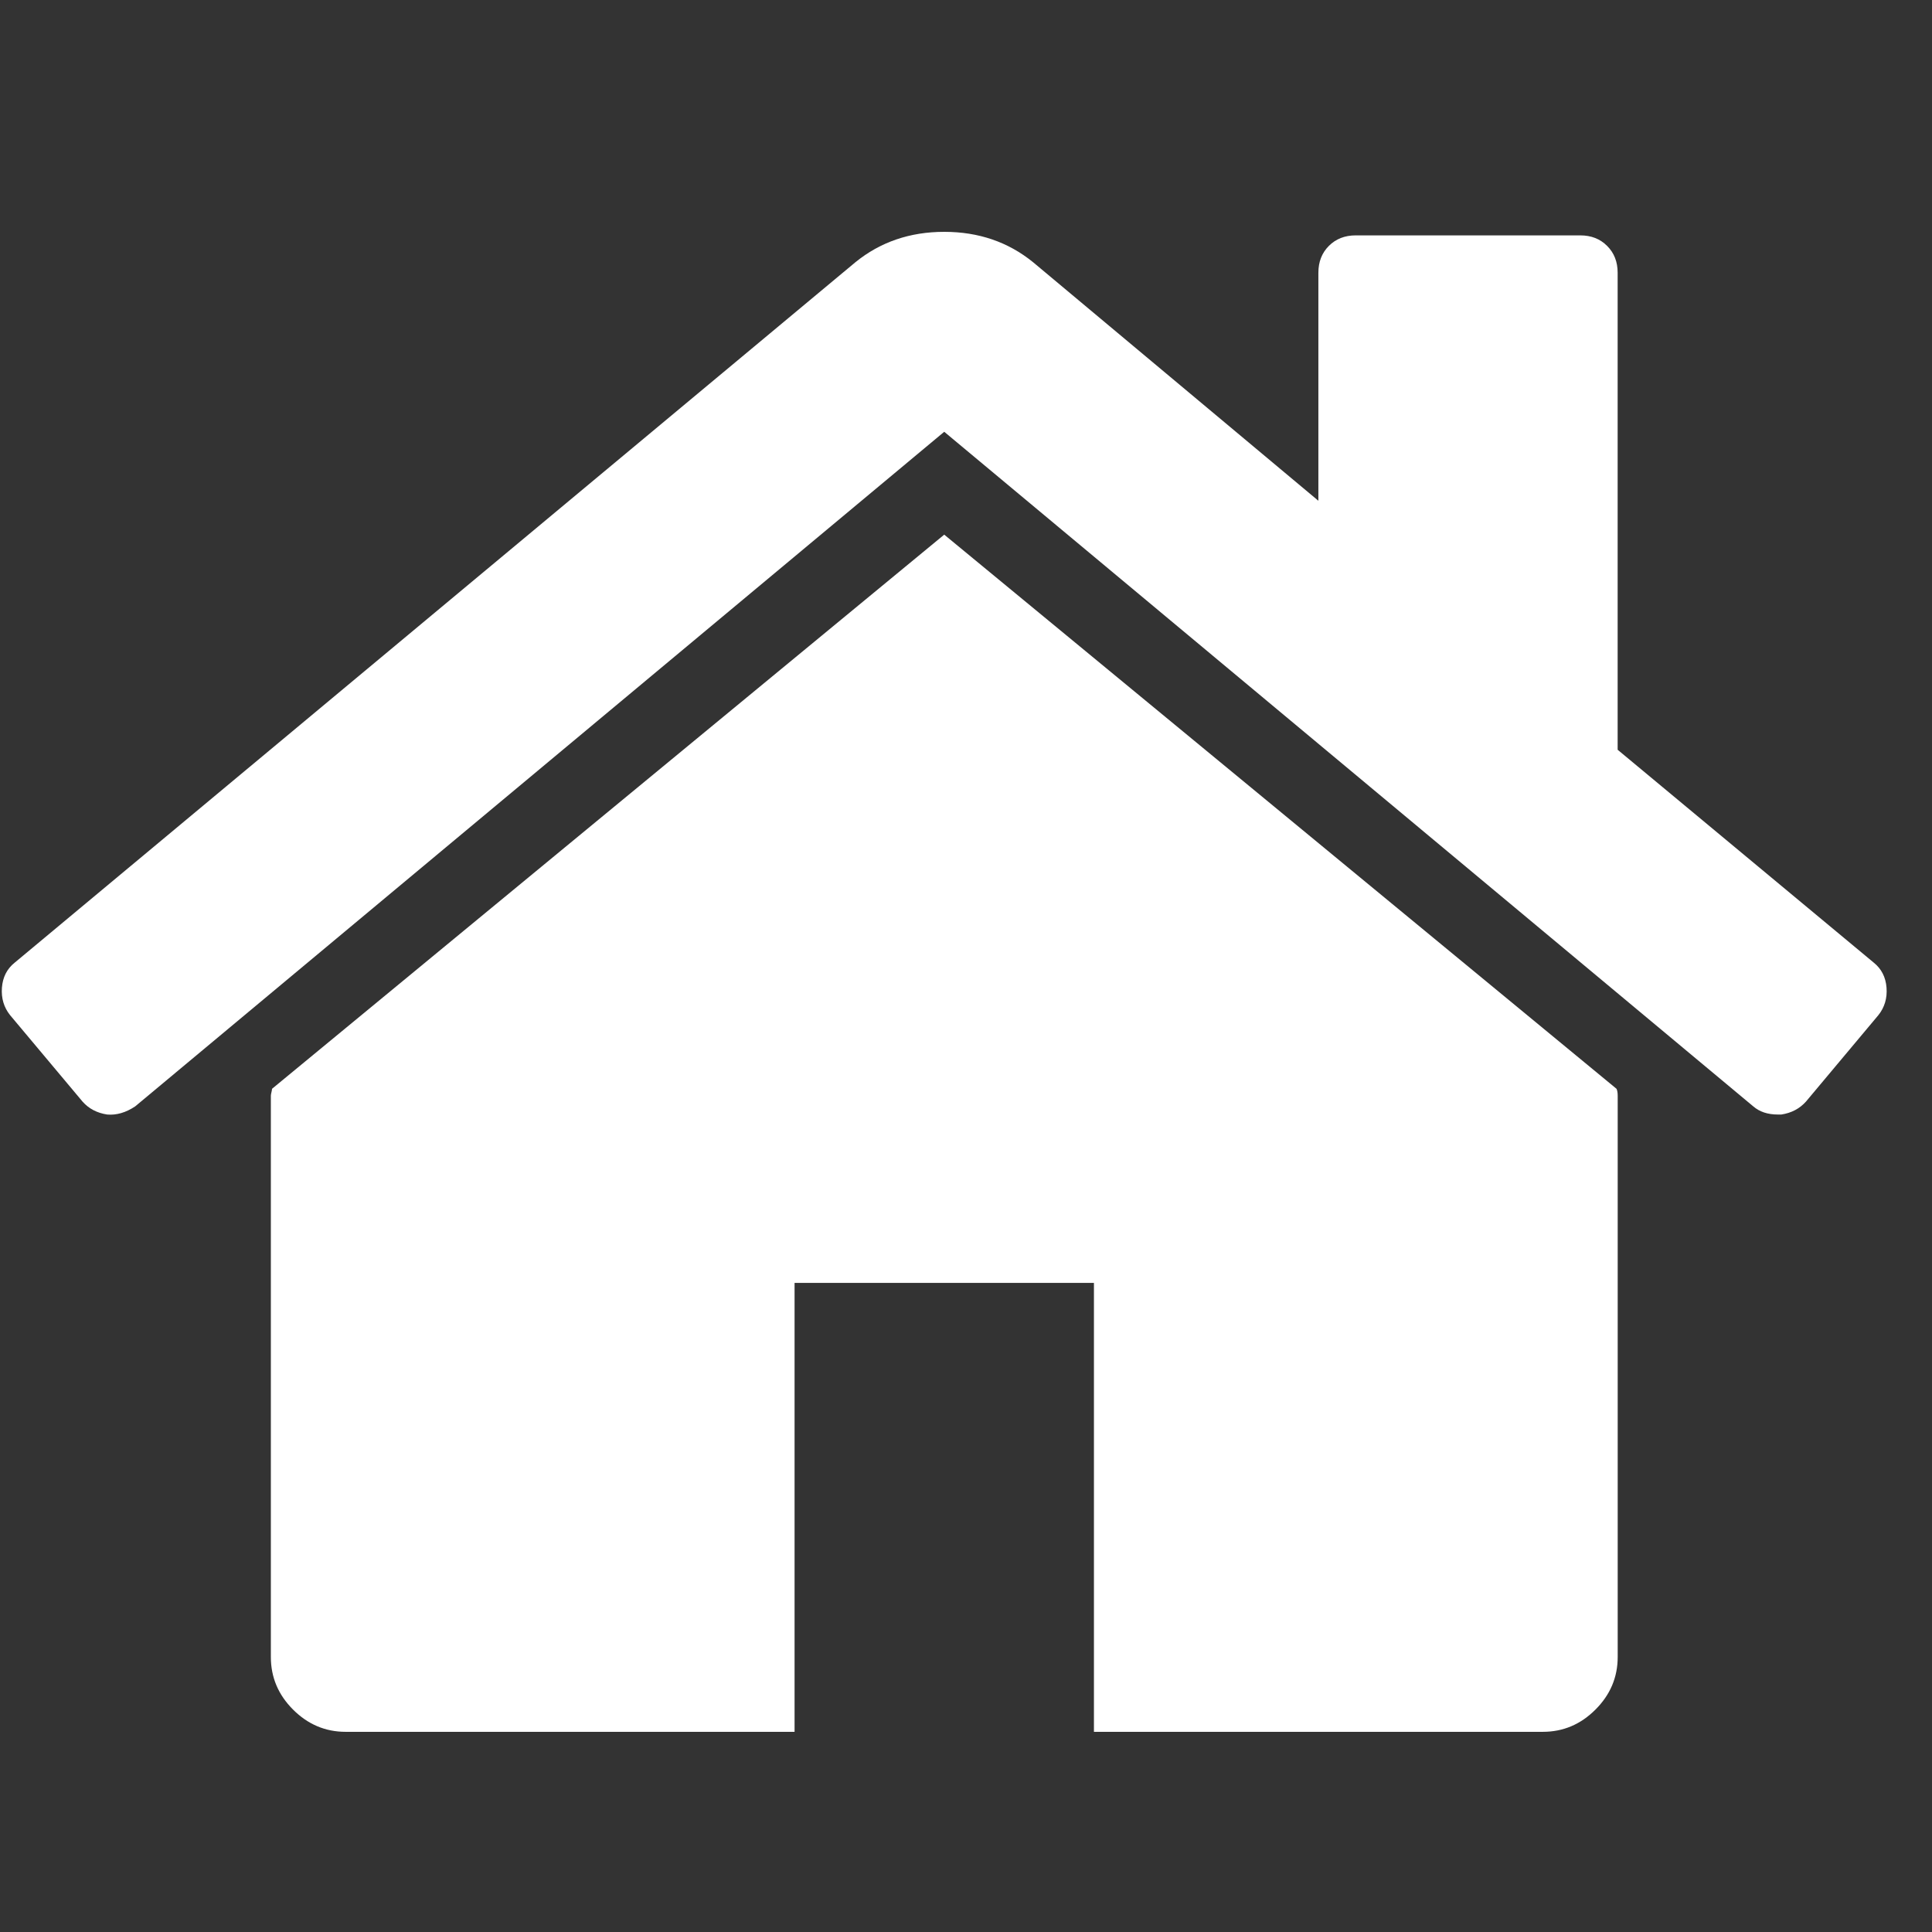 <svg width="41" height="41" viewBox="0 0 41 41" fill="none" xmlns="http://www.w3.org/2000/svg">
<rect x="0" y="0" width="41" height="41" fill="#333333" stroke="none"/>
<g clip-path="url(#clip0_49_2708)">
<path d="M20.038 11.346L5.773 23.106C5.773 23.123 5.768 23.147 5.76 23.181C5.752 23.214 5.748 23.238 5.748 23.255V35.164C5.748 35.594 5.905 35.966 6.219 36.28C6.533 36.594 6.905 36.752 7.335 36.752H16.862V27.225H23.215V36.752H32.741C33.171 36.752 33.544 36.595 33.858 36.28C34.172 35.967 34.33 35.594 34.33 35.164V23.255C34.33 23.189 34.321 23.139 34.305 23.106L20.038 11.346Z" fill="white"/>
<path d="M39.762 20.427L34.329 15.911V5.788C34.329 5.557 34.255 5.367 34.105 5.218C33.957 5.069 33.767 4.995 33.535 4.995H28.771C28.54 4.995 28.35 5.069 28.201 5.218C28.052 5.367 27.978 5.557 27.978 5.788V10.627L21.924 5.565C21.395 5.135 20.767 4.92 20.039 4.92C19.311 4.92 18.682 5.135 18.153 5.565L0.314 20.427C0.148 20.559 0.058 20.737 0.041 20.96C0.024 21.183 0.082 21.378 0.214 21.543L1.753 23.379C1.885 23.528 2.059 23.619 2.274 23.652C2.472 23.669 2.671 23.611 2.869 23.479L20.038 9.163L37.207 23.479C37.34 23.594 37.513 23.652 37.728 23.652H37.803C38.017 23.619 38.191 23.527 38.324 23.379L39.862 21.543C39.994 21.378 40.052 21.183 40.035 20.96C40.018 20.737 39.927 20.559 39.762 20.427Z" fill="white"/>
</g>
<defs>
<clipPath id="clip0_49_2708">
<rect width="40" height="40" fill="white" transform="translate(0.038 0.836)"/>
</clipPath>
</defs>
</svg>
